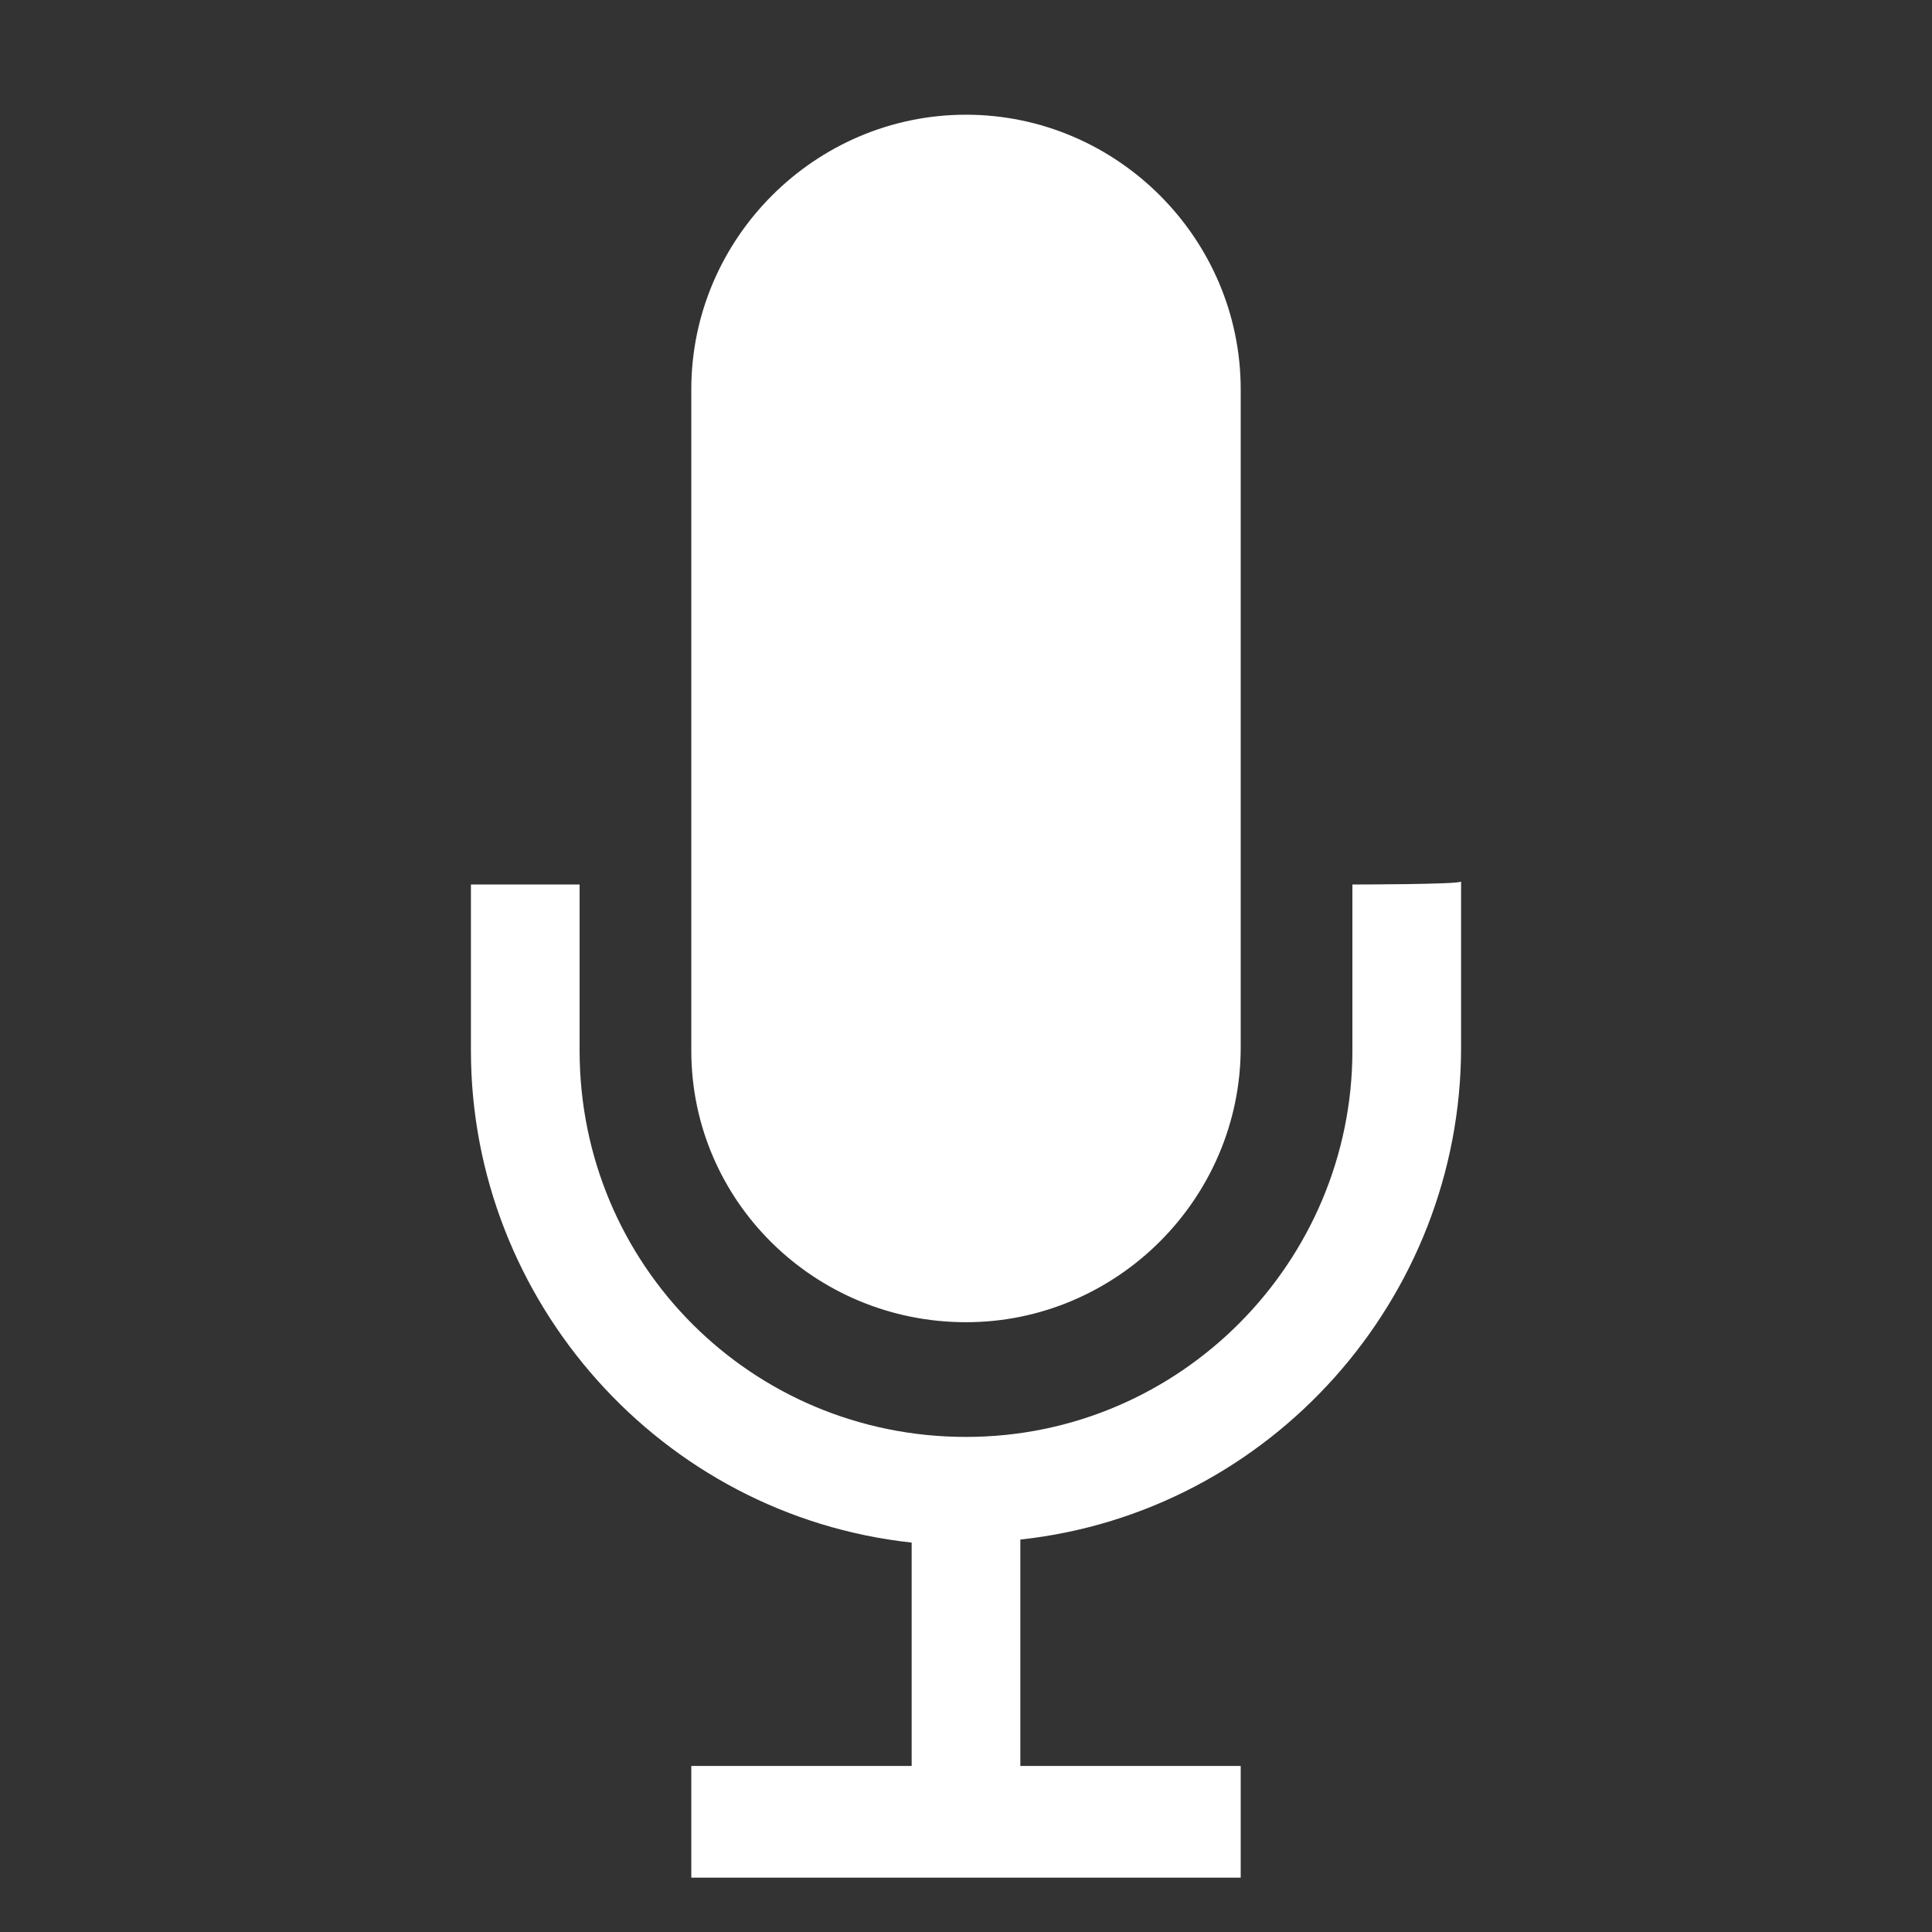 <?xml version="1.0" encoding="utf-8"?>
<!-- Generator: Adobe Illustrator 24.0.1, SVG Export Plug-In . SVG Version: 6.00 Build 0)  -->
<svg version="1.1" id="レイヤー_1" xmlns="http://www.w3.org/2000/svg" xmlns:xlink="http://www.w3.org/1999/xlink" x="0px"
	 y="0px" viewBox="0 0 64 64" style="enable-background:new 0 0 64 64;" xml:space="preserve">
<rect x="0" y="0" width="64" height="64" fill="#333333" stroke="none"/>
<style type="text/css">
	.st0{fill:#FFFFFF;}
	.st1{fill:#0497CE;}
	.st2{fill:#FF6686;}
</style>
<path id="パス_1591" class="st0" d="M78.4,83.5v36.4h58.3V83.5H78.4z M133.1,116.3h-51V87.1h51L133.1,116.3L133.1,116.3z
	 M116.7,123.6H98.5l-1.8,7.3l-3.7,3.6h29.2l-3.7-3.6L116.7,123.6z"/>
<path id="パス_1592" class="st0" d="M92.8,29.3v40.1h58.3V29.3C151.2,29.3,92.8,29.3,92.8,29.3z M114.7,54.8v-7.3h14.6v7.3H114.7z
	 M129.3,58.4v7.3h-14.6v-7.3H129.3z M129.3,36.6v7.3h-14.6v-7.3H129.3z M111.1,36.6v7.3H96.5v-7.3H111.1z M96.5,47.5h14.6v7.3H96.5
	V47.5z M132.9,47.5h14.6v7.3h-14.6V47.5z M132.9,43.8v-7.3h14.6v7.3H132.9z M96.5,58.4h14.6v7.3H96.5V58.4z M132.9,65.7v-7.3h14.6
	v7.3H132.9z"/>
<g>
	<path id="パス_1593" class="st0" d="M156.2-5.1c-1.5-2-3.2-3.9-5-5.7c-1.8-1.8-3.7-3.4-5.7-5c-1.4-1.3-3.2-2.2-5.2-2.4h-28.3
		c-2.5,0-4.6,2-4.6,4.5v49.2c0,2.5,2,4.5,4.6,4.6h41.9c2.5,0,4.6-2,4.6-4.6V0.1C158.4-1.8,157.6-3.6,156.2-5.1z M148.7-8.2
		c1.5,1.5,2.9,3,4.1,4.6h-8.8v-8.8C145.7-11,147.2-9.6,148.7-8.2z M155,35.6c0,0.5-0.4,0.9-0.9,0.9h-41.9c-0.5,0-0.9-0.4-0.9-0.9
		v-49.2c0-0.5,0.4-0.9,0.9-0.9h28.3v12.8c0,1,0.8,1.8,1.8,1.8H155V35.6z"/>
	<path id="パス_1594" class="st0" d="M145.9,29.3h-25.5c-1,0-1.8-0.8-1.8-1.8c0-1,0.8-1.8,1.8-1.8h25.5c1,0,1.8,0.8,1.8,1.8
		C147.7,28.5,146.9,29.3,145.9,29.3z"/>
	<path id="パス_1595" class="st0" d="M145.9,22h-25.5c-1,0-1.8-0.8-1.8-1.8s0.8-1.8,1.8-1.8h25.5c1,0,1.8,0.8,1.8,1.8
		S146.9,22,145.9,22z"/>
	<path id="パス_1596" class="st0" d="M145.9,14.7h-25.5c-1,0-1.8-0.8-1.8-1.8s0.8-1.8,1.8-1.8h25.5c1,0,1.8,0.8,1.8,1.8
		S146.9,14.7,145.9,14.7z"/>
</g>
<path id="パス_1597" class="st0" d="M190.3,104h7.3v7.3h-7.3V104z M201.3,104h7.3v7.3h-7.3V104z M212.2,104h7.3v7.3h-7.3V104z
	 M179.4,125.9h7.3v7.3h-7.3V125.9z M190.3,125.9h7.3v7.3h-7.3V125.9z M201.3,125.9h7.3v7.3h-7.3V125.9z M190.3,114.9h7.3v7.3h-7.3
	V114.9z M201.3,114.9h7.3v7.3h-7.3V114.9z M212.2,114.9h7.3v7.3h-7.3V114.9z M179.4,114.9h7.3v7.3h-7.3V114.9z M219.5,82.1v3.7h-7.3
	v-3.7h-25.5v3.7h-7.3v-3.7h-7.3v58.3h54.7V82.1H219.5z M223.1,136.8h-47.4V96.7h47.4V136.8z"/>
<path id="パス_1598" class="st0" d="M32,43.8c5,0,9.1-4.1,9.1-9.1V12.9c0-5-4.1-9.1-9.1-9.1s-9.1,4.1-9.1,9.1v21.9
	C22.9,39.8,27,43.8,32,43.8L32,43.8z M44.8,29.3v5.5c0,7-5.7,12.8-12.8,12.8s-12.8-5.7-12.8-12.8v-5.5h-3.6v5.5
	c0,8.3,6.3,15.4,14.6,16.3v7.4h-7.3v3.7h18.2v-3.7h-7.3V51c8.3-0.9,14.6-8,14.6-16.3v-5.5C48.4,29.3,44.8,29.3,44.8,29.3z"/>
<g id="グループ_112" transform="translate(184 -202.002)">
	<path id="パス_1048" class="st0" d="M-20.4,289.6c2,0,3.6,1.6,3.6,3.6v3.6c0,2-1.6,3.6-3.6,3.6s-3.6-1.6-3.6-3.6v-3.6
		C-24,291.2-22.4,289.6-20.4,289.6z M-20.4,253.1c-2,0-3.6-1.6-3.6-3.6v-3.6c0-2,1.6-3.6,3.6-3.6s3.6,1.6,3.6,3.6v3.6
		C-16.7,251.5-18.4,253.1-20.4,253.1z M5.1,267.7c2,0,3.7,1.6,3.7,3.6S7.2,275,5.1,275H1.5c-2,0-3.7-1.6-3.7-3.6s1.6-3.6,3.7-3.6
		L5.1,267.7L5.1,267.7z M-38.6,271.4c0,2-1.6,3.6-3.7,3.6h-3.7c-2,0-3.7-1.6-3.7-3.6s1.6-3.6,3.7-3.6h3.7
		C-40.2,267.7-38.6,269.4-38.6,271.4z M-2.3,284.3l2.6,2.6c1.4,1.4,1.4,3.7,0,5.1c-1.4,1.4-3.7,1.4-5.2,0l-2.6-2.6
		c-1.4-1.4-1.4-3.7,0-5.1C-6.1,282.8-3.8,282.8-2.3,284.3z M-38.4,258.5l-2.6-2.6c-1.4-1.4-1.4-3.7,0-5.1s3.7-1.4,5.2,0l2.6,2.6
		c1.4,1.4,1.4,3.7,0,5.1C-34.7,259.9-37,259.9-38.4,258.5L-38.4,258.5z M-2.3,258.5c-1.4,1.4-3.7,1.4-5.2,0s-1.4-3.7,0-5.1l2.6-2.6
		c1.4-1.4,3.7-1.4,5.2,0s1.4,3.7,0,5.1L-2.3,258.5z M-38.4,284.3c1.4-1.4,3.7-1.4,5.2,0c1.4,1.4,1.4,3.7,0,5.1l-2.6,2.6
		c-1.4,1.4-3.7,1.4-5.2,0c-1.4-1.4-1.4-3.7,0-5.1L-38.4,284.3z"/>
	<path id="パス_1049" class="st0" d="M-20.4,256.8c-8.1,0-14.6,6.5-14.6,14.6s6.5,14.6,14.6,14.6s14.6-6.5,14.6-14.6
		C-5.8,263.3-12.3,256.8-20.4,256.8z M-20.4,280.5c-5,0-9.1-4.1-9.1-9.1s4.1-9.1,9.1-9.1s9.1,4.1,9.1,9.1
		C-11.3,276.4-15.3,280.5-20.4,280.5z"/>
</g>
<g id="初心者マークのアイコン素材" transform="translate(-68.235 -0.004)">
	<path id="パス_1577" class="st1" d="M169.4,17.4L156.7,5.2c-2-2-5.3-1.9-7.3,0.1c-0.9,1-1.5,2.3-1.5,3.6v31.2
		c0,2.1,0.9,4.1,2.4,5.6l15.4,14.9c2,1.9,5.2,1.9,7.2,0l15.4-14.9c1.5-1.5,2.4-3.5,2.4-5.6V8.9c0-2.8-2.3-5.2-5.1-5.2
		c-1.3,0-2.6,0.5-3.6,1.5L169.4,17.4z M183.5,39.2c0,0.7-0.3,1.4-0.8,1.9L169.4,54V27.6l2.5-2.4l9.4-9.1c0.5-0.5,1.3-0.5,1.8,0
		c0.2,0.2,0.4,0.6,0.4,0.9V39.2z"/>
</g>
<g id="初心者マークのアイコン素材_1_" transform="translate(-68.235 -0.004)">
	<path id="パス_1577_1_" class="st2" d="M141.7-34.3l-5.6-5.4c-0.9-0.9-2.4-0.9-3.2,0.1c-0.4,0.4-0.6,1-0.6,1.6v13.9
		c0,0.9,0.4,1.8,1,2.5l6.9,6.6c0.9,0.9,2.3,0.9,3.2,0l6.9-6.6c0.7-0.6,1-1.5,1-2.5v-13.9c0-1.3-1-2.3-2.3-2.3
		c-0.6,0-1.2,0.2-1.6,0.6L141.7-34.3z M148-24.6c0,0.3-0.1,0.6-0.3,0.8l-5.9,5.7v-11.7l1.1-1.1l4.2-4c0.2-0.2,0.6-0.2,0.8,0
		c0.1,0.1,0.2,0.2,0.2,0.4V-24.6z"/>
</g>
</svg>